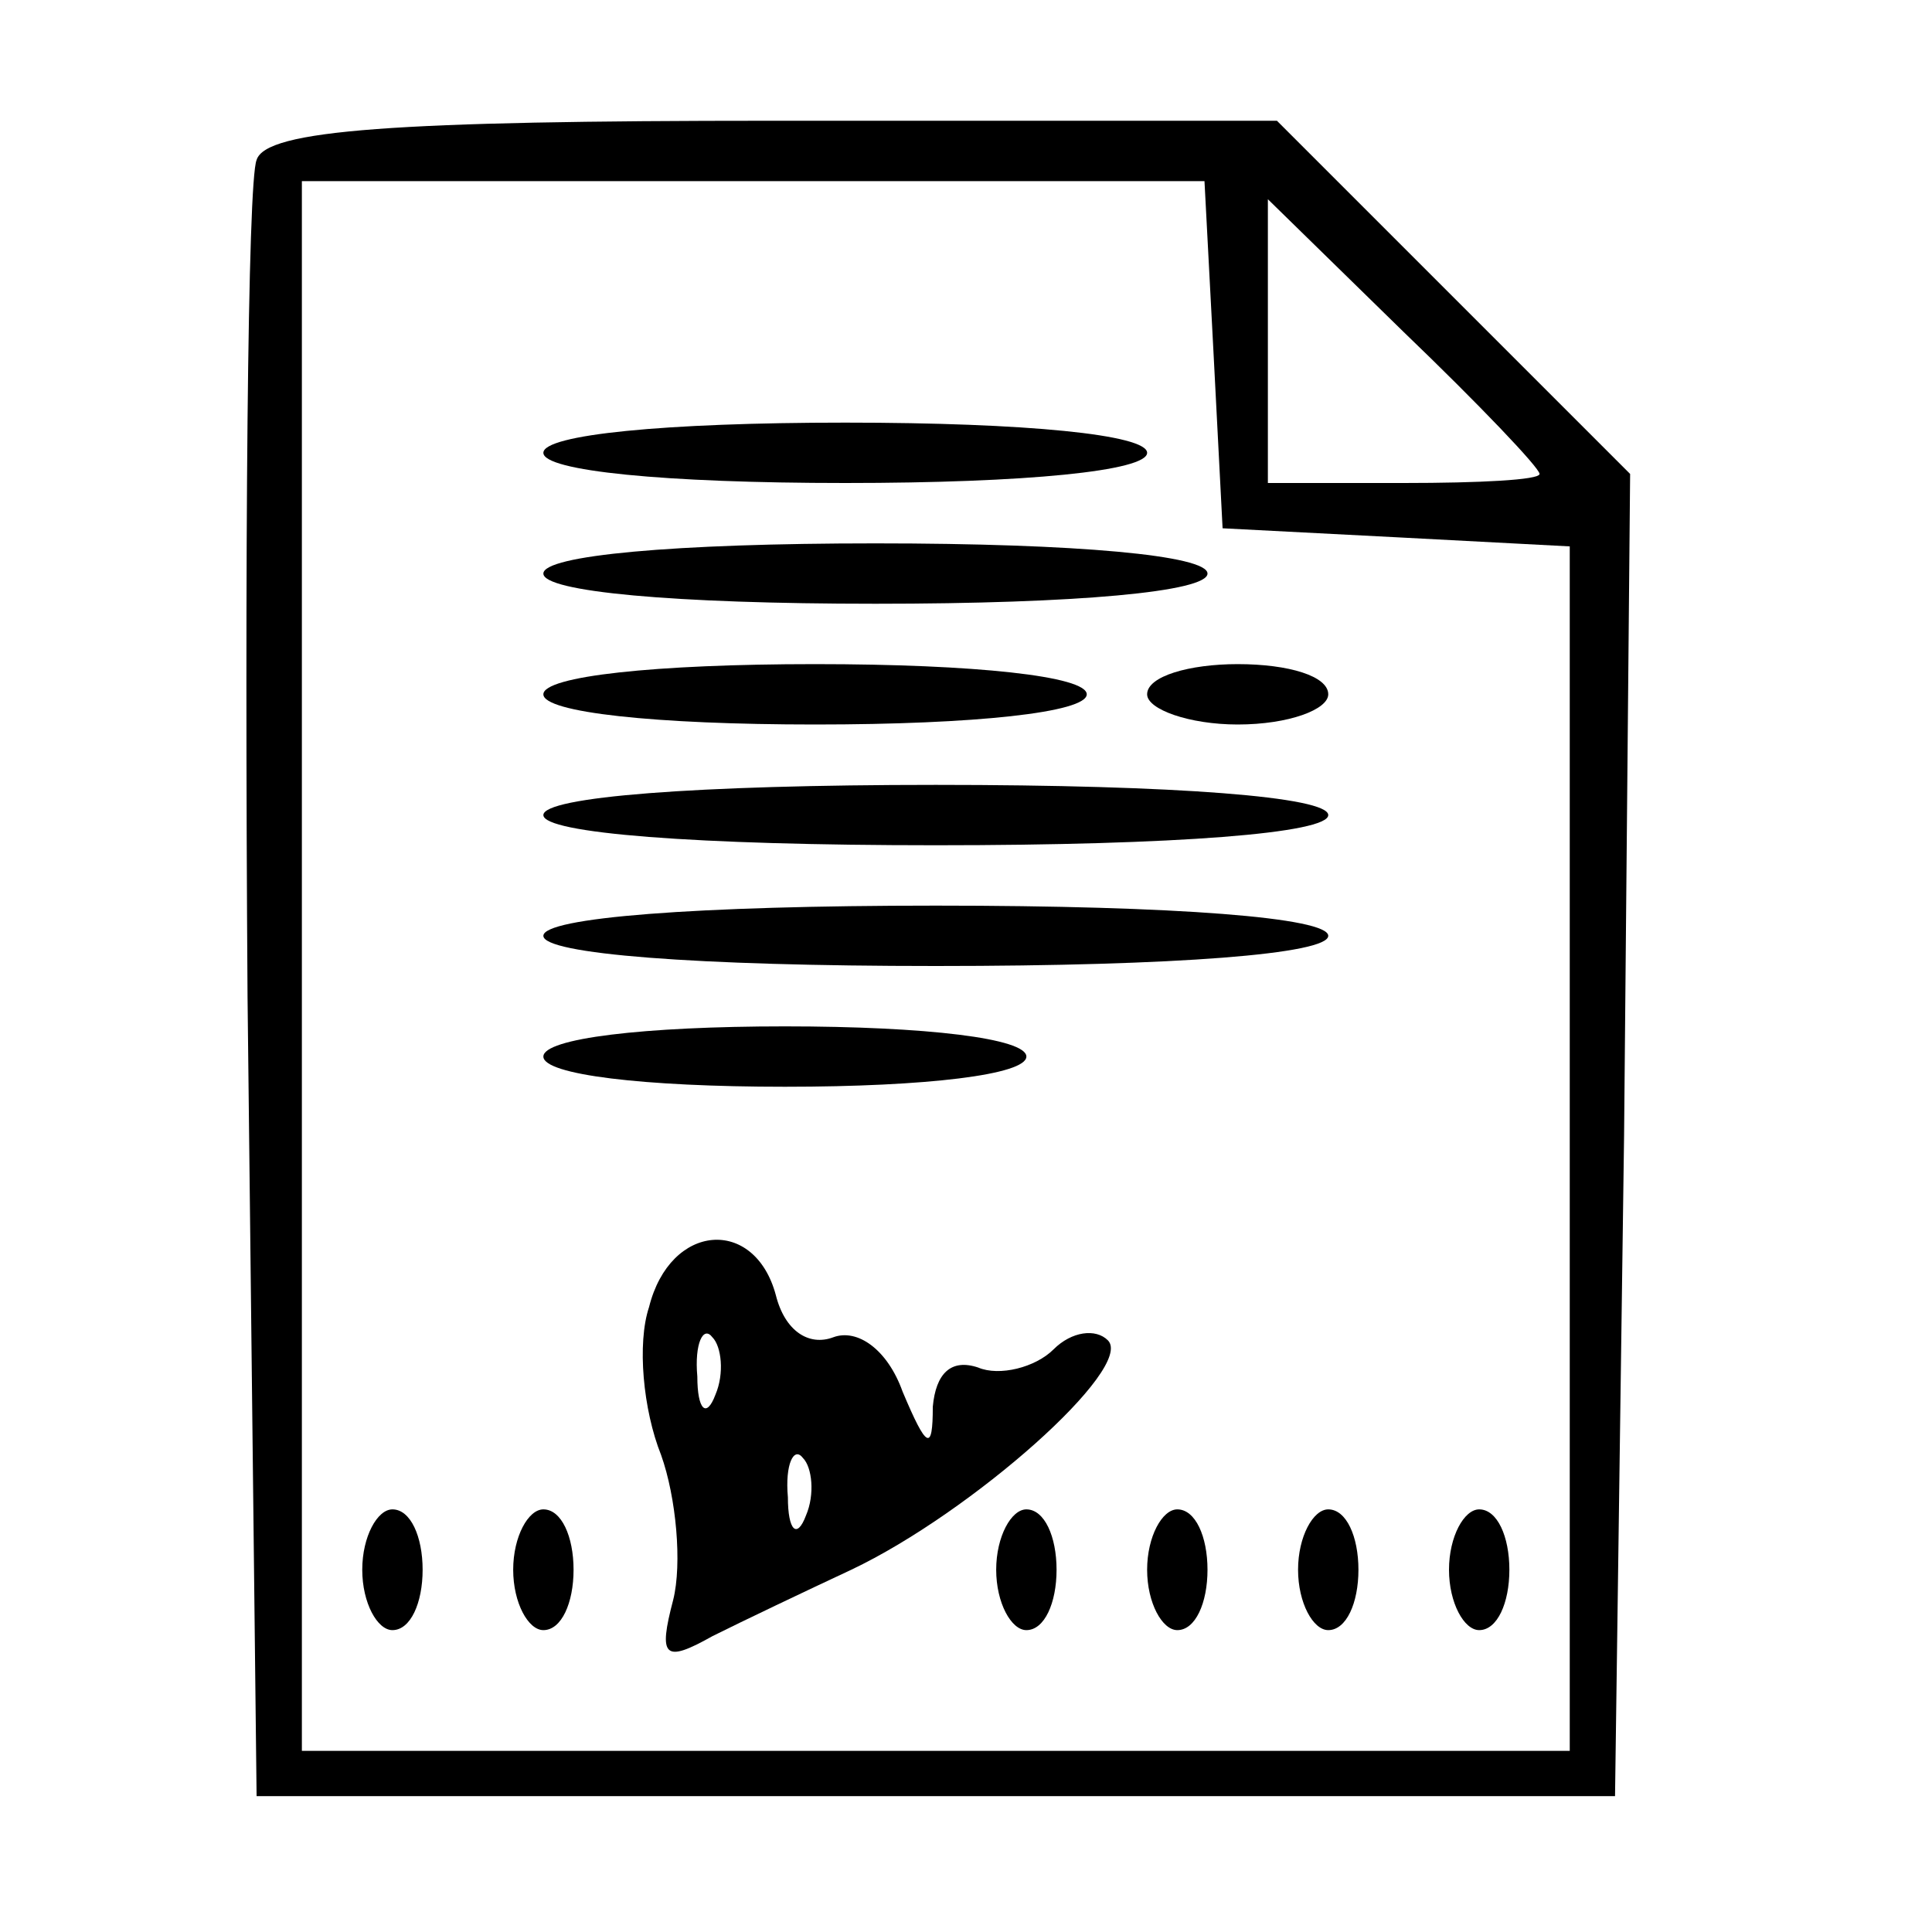 <?xml version="1.0" encoding="UTF-8" standalone="no"?> <svg xmlns="http://www.w3.org/2000/svg" width="64pt" height="64pt" viewBox="0 0 64 64" preserveAspectRatio="xMidYMid meet"> <g transform="translate(0,64) scale(0.1,-0.1)" fill="#000000" stroke="none"> <path d="M85 587 c-3 -7 -4 -131 -3 -277 l3 -265 225 0 225 0 3 219 2 219 -58 58 -59 59 -167 0 c-125 0 -168 -3 -171 -13z m317 -64 l3 -58 58 -3 57 -3 0 -199 0 -200 -210 0 -210 0 0 260 0 260 150 0 149 0 3 -57z m108 -40 c0 -2 -20 -3 -45 -3 l-45 0 0 47 0 47 45 -44 c25 -24 45 -45 45 -47z"></path> <path d="M180 490 c0 -6 40 -10 100 -10 60 0 100 4 100 10 0 6 -40 10 -100 10 -60 0 -100 -4 -100 -10z"></path> <path d="M180 450 c0 -6 43 -10 110 -10 67 0 110 4 110 10 0 6 -43 10 -110 10 -67 0 -110 -4 -110 -10z"></path> <path d="M180 410 c0 -6 37 -10 90 -10 53 0 90 4 90 10 0 6 -37 10 -90 10 -53 0 -90 -4 -90 -10z"></path> <path d="M380 410 c0 -5 14 -10 30 -10 17 0 30 5 30 10 0 6 -13 10 -30 10 -16 0 -30 -4 -30 -10z"></path> <path d="M180 370 c0 -6 50 -10 130 -10 80 0 130 4 130 10 0 6 -50 10 -130 10 -80 0 -130 -4 -130 -10z"></path> <path d="M180 330 c0 -6 50 -10 130 -10 80 0 130 4 130 10 0 6 -50 10 -130 10 -80 0 -130 -4 -130 -10z"></path> <path d="M180 290 c0 -6 33 -10 80 -10 47 0 80 4 80 10 0 6 -33 10 -80 10 -47 0 -80 -4 -80 -10z"></path> <path d="M215 207 c-4 -12 -2 -34 4 -49 5 -14 7 -36 4 -48 -5 -19 -3 -21 13 -12 10 5 31 15 46 22 40 19 94 67 85 76 -4 4 -12 3 -18 -3 -6 -6 -18 -9 -25 -6 -9 3 -14 -2 -15 -13 0 -15 -2 -14 -10 5 -5 14 -15 21 -23 18 -8 -3 -16 2 -19 14 -7 26 -35 24 -42 -4z m22 -29 c-3 -8 -6 -5 -6 6 -1 11 2 17 5 13 3 -3 4 -12 1 -19z m30 -40 c-3 -8 -6 -5 -6 6 -1 11 2 17 5 13 3 -3 4 -12 1 -19z"></path> <path d="M120 120 c0 -11 5 -20 10 -20 6 0 10 9 10 20 0 11 -4 20 -10 20 -5 0 -10 -9 -10 -20z"></path> <path d="M170 120 c0 -11 5 -20 10 -20 6 0 10 9 10 20 0 11 -4 20 -10 20 -5 0 -10 -9 -10 -20z"></path> <path d="M330 120 c0 -11 5 -20 10 -20 6 0 10 9 10 20 0 11 -4 20 -10 20 -5 0 -10 -9 -10 -20z"></path> <path d="M380 120 c0 -11 5 -20 10 -20 6 0 10 9 10 20 0 11 -4 20 -10 20 -5 0 -10 -9 -10 -20z"></path> <path d="M430 120 c0 -11 5 -20 10 -20 6 0 10 9 10 20 0 11 -4 20 -10 20 -5 0 -10 -9 -10 -20z"></path> <path d="M480 120 c0 -11 5 -20 10 -20 6 0 10 9 10 20 0 11 -4 20 -10 20 -5 0 -10 -9 -10 -20z"></path> </g> </svg> 